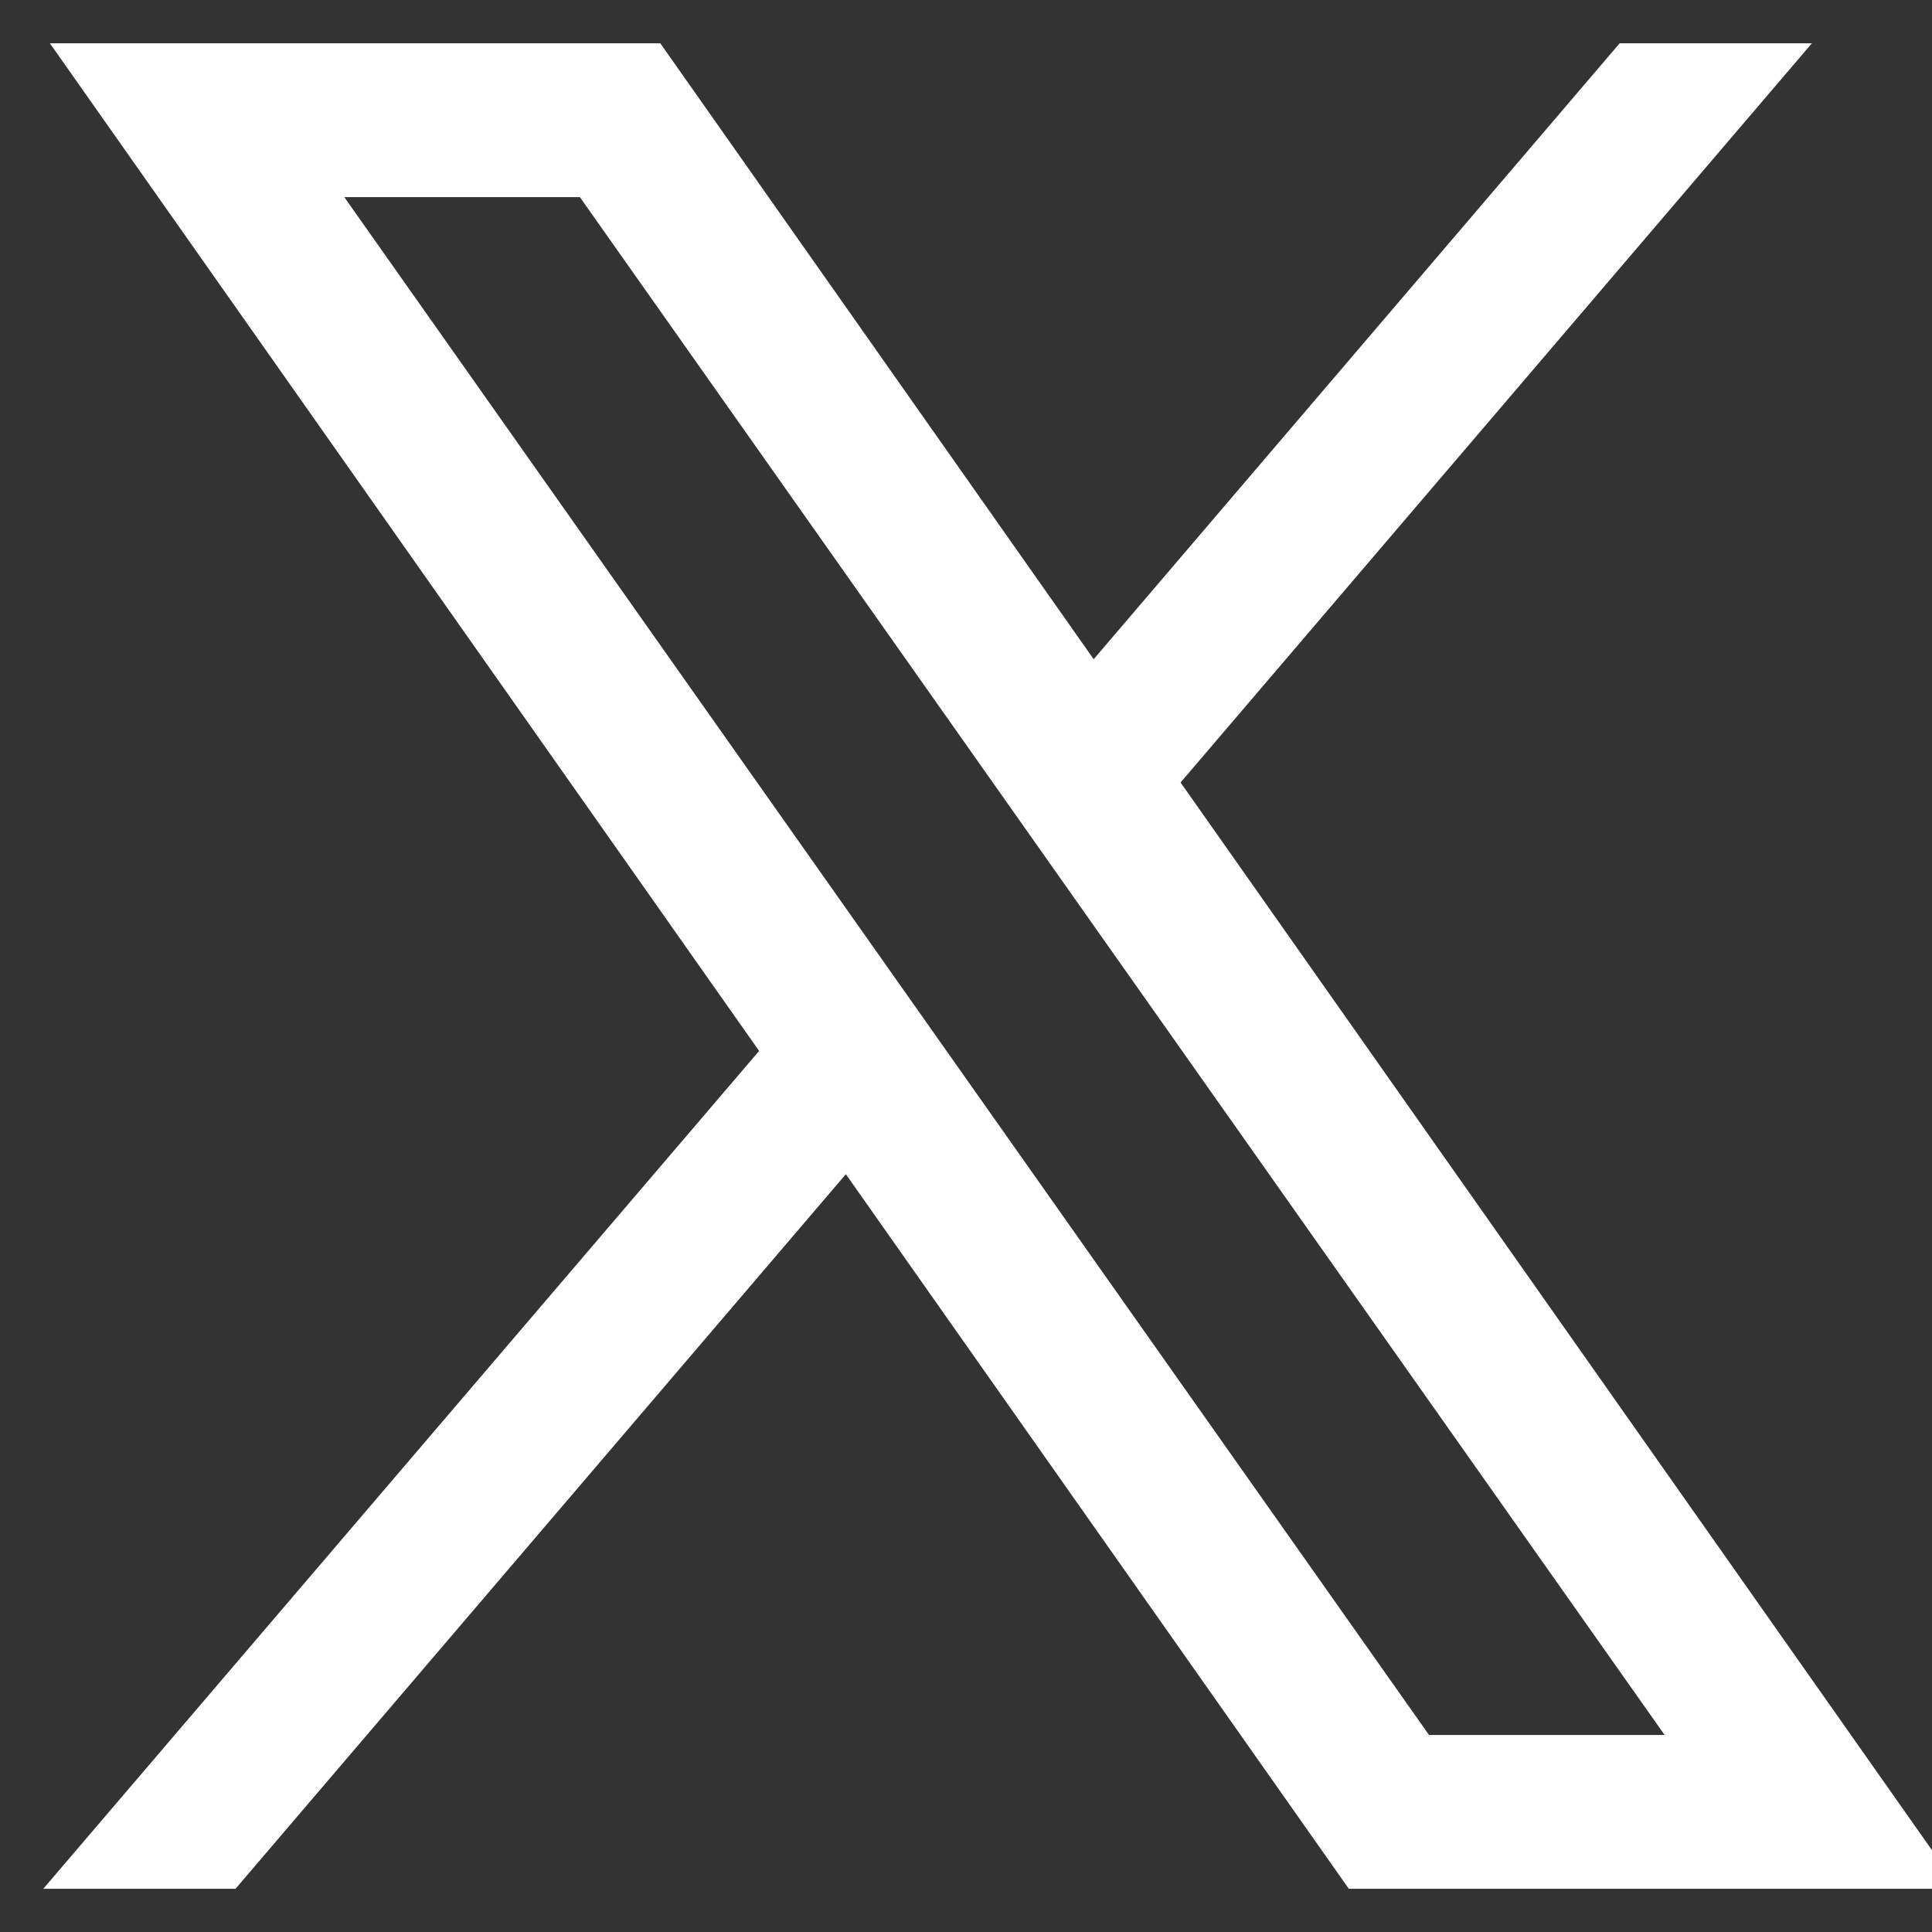 <svg xmlns="http://www.w3.org/2000/svg" width="50px" height="50px" viewBox="0 0 256 256"><rect x="0" y="0" width="256" height="256" fill="#333333" stroke="none"/><path fill="#fff" d="M11 4c-3.854 0-7 3.146-7 7v28c0 3.854 3.146 7 7 7h28c3.854 0 7-3.146 7-7V11c0-3.854-3.146-7-7-7zm0 2h28c2.774 0 5 2.226 5 5v28c0 2.774-2.226 5-5 5H11c-2.774 0-5-2.226-5-5V11c0-2.774 2.226-5 5-5m2.086 7 9.223 13.104L13 37h2.5l7.937-9.293L29.978 37h7.937L27.79 22.613 36 13h-2.5l-6.84 8.01L21.024 13zm3.828 2h3.064l14.107 20h-3.064z" font-family="none" font-size="none" font-weight="none" style="mix-blend-mode:normal" text-anchor="none" transform="translate(-126.72 -126.72)scale(10.189)"/></svg>